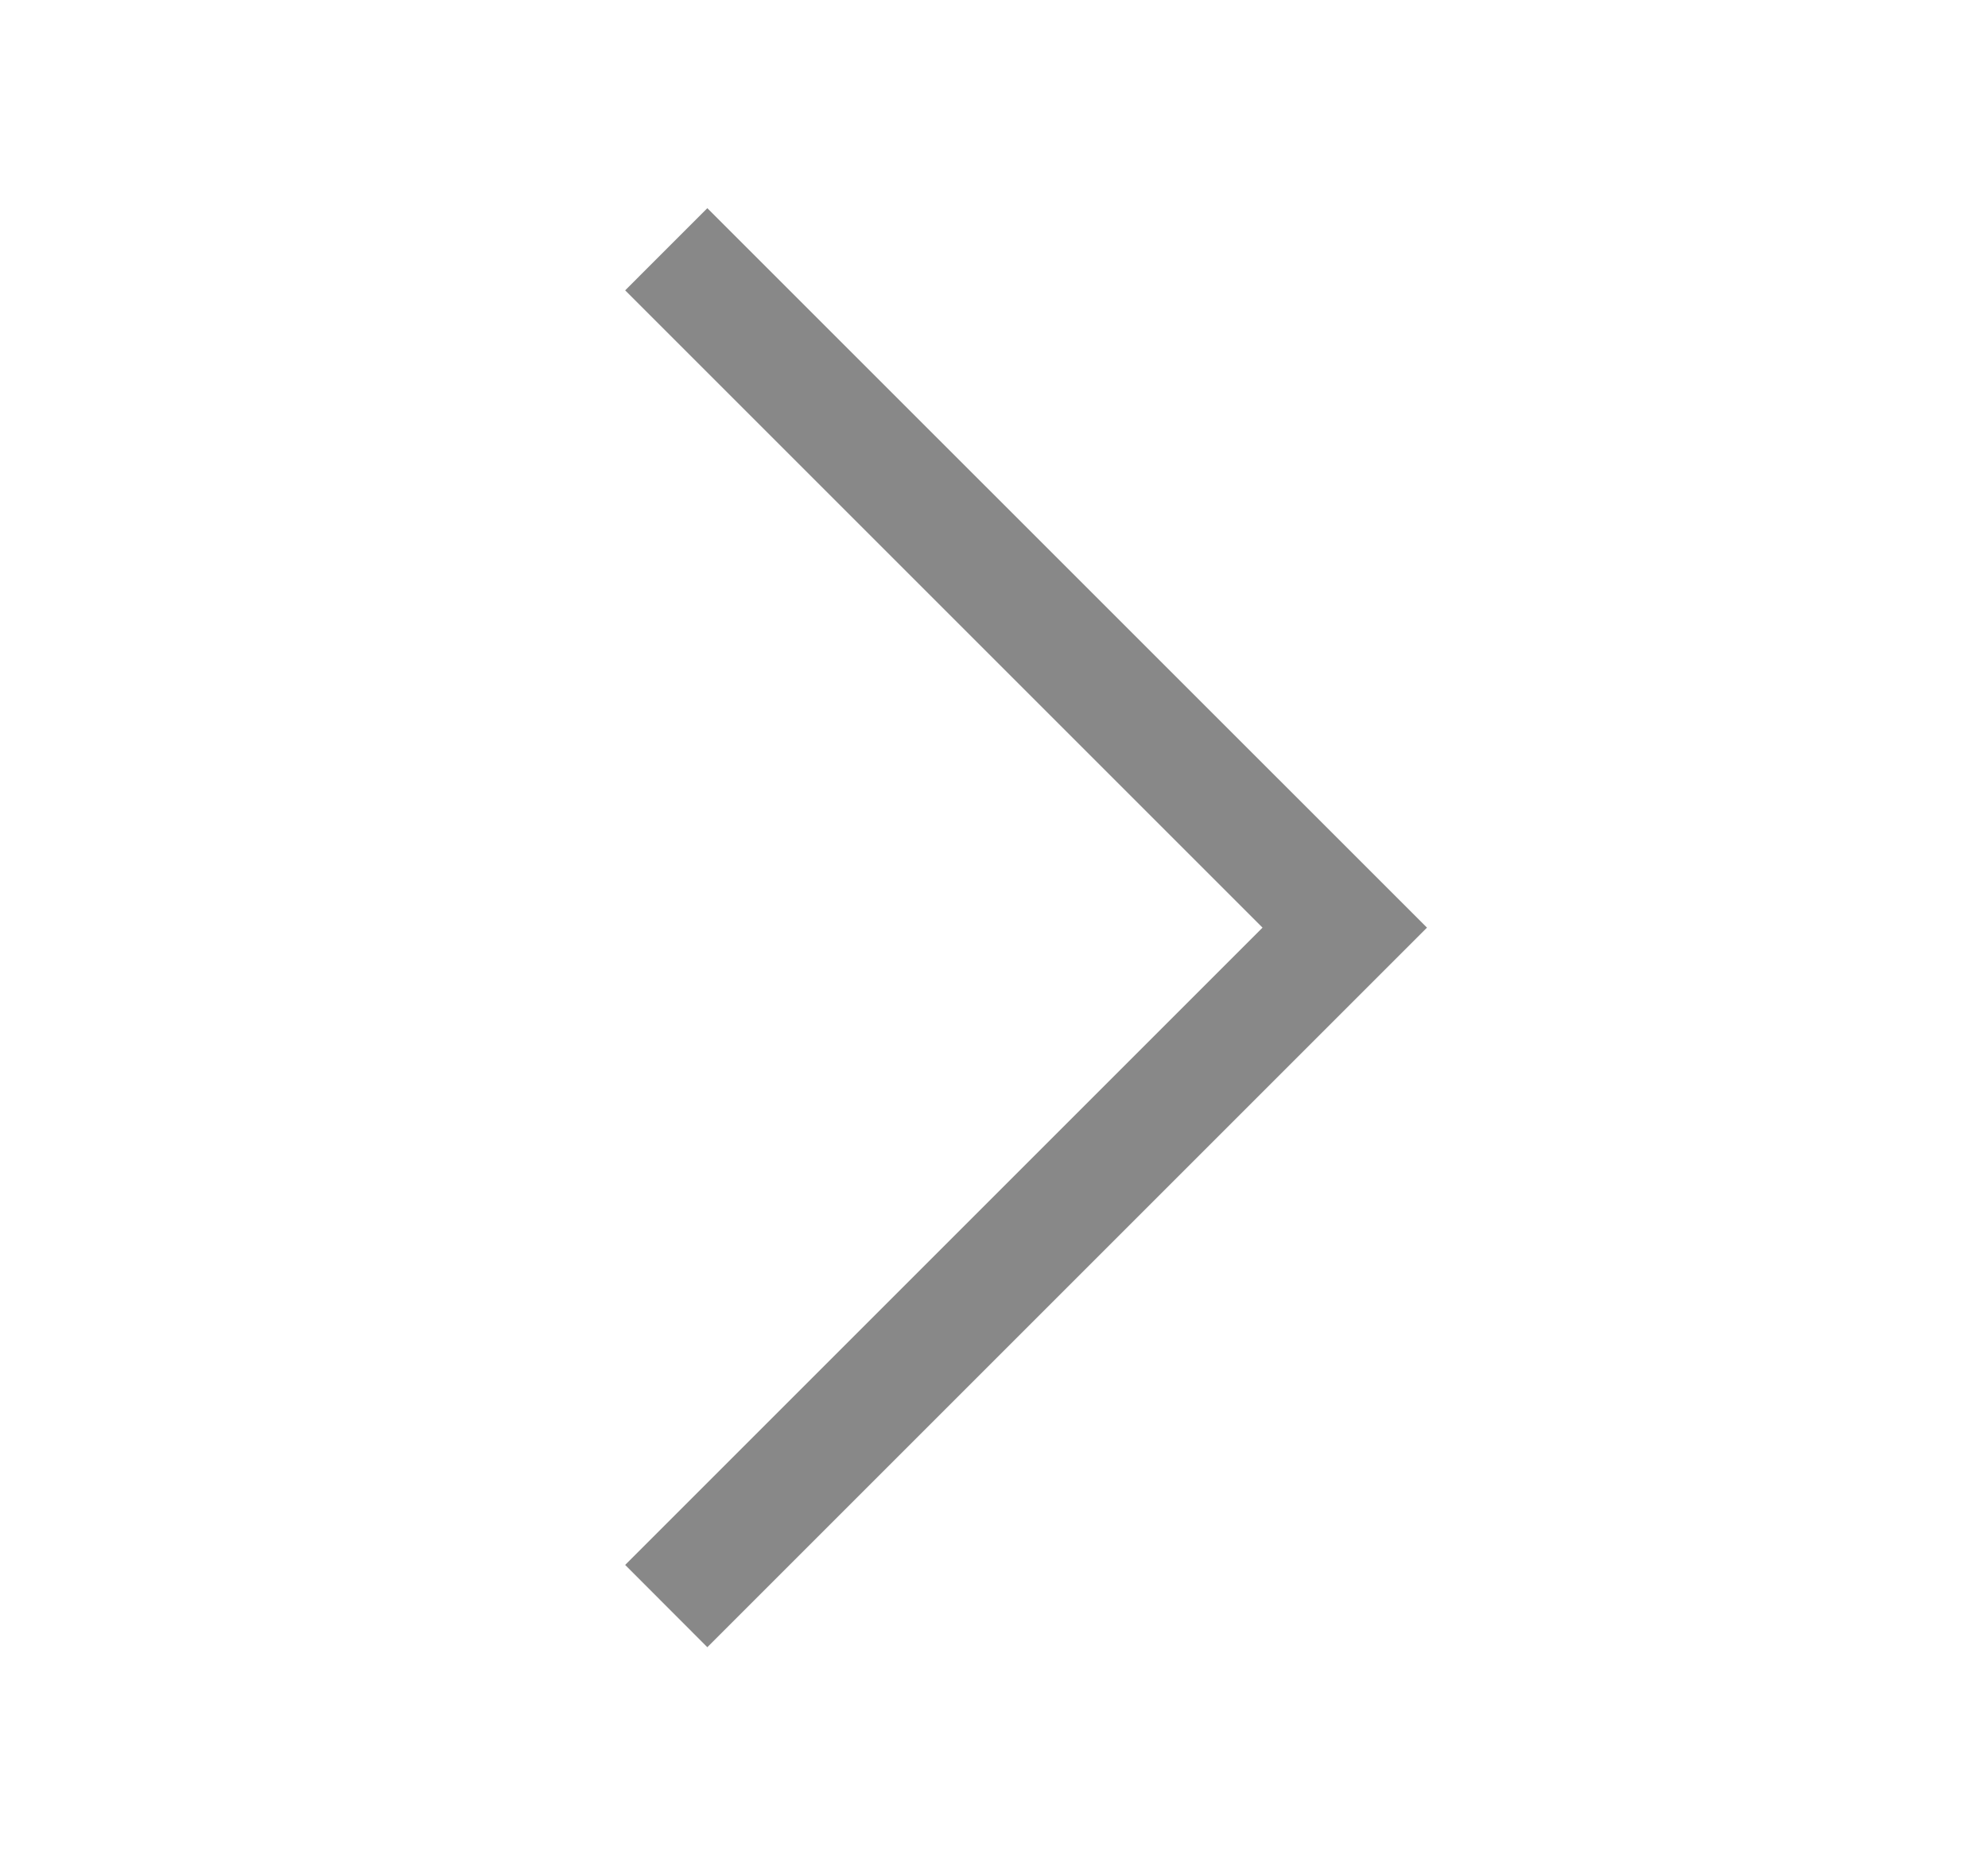 <svg width="15" height="14" viewBox="0 0 15 14" fill="none" xmlns="http://www.w3.org/2000/svg">
<mask id="mask0_3809_1308" style="mask-type:alpha" maskUnits="userSpaceOnUse" x="0" y="0" width="15" height="14">
<rect x="0.667" width="14" height="14" fill="#D9D9D9"/>
</mask>
<g mask="url(#mask0_3809_1308)">
<path d="M5.337 12.43L4.717 11.809L9.526 7L4.717 2.191L5.337 1.571L10.767 7L5.337 12.43Z" fill="#888888"/>
</g>
</svg>
